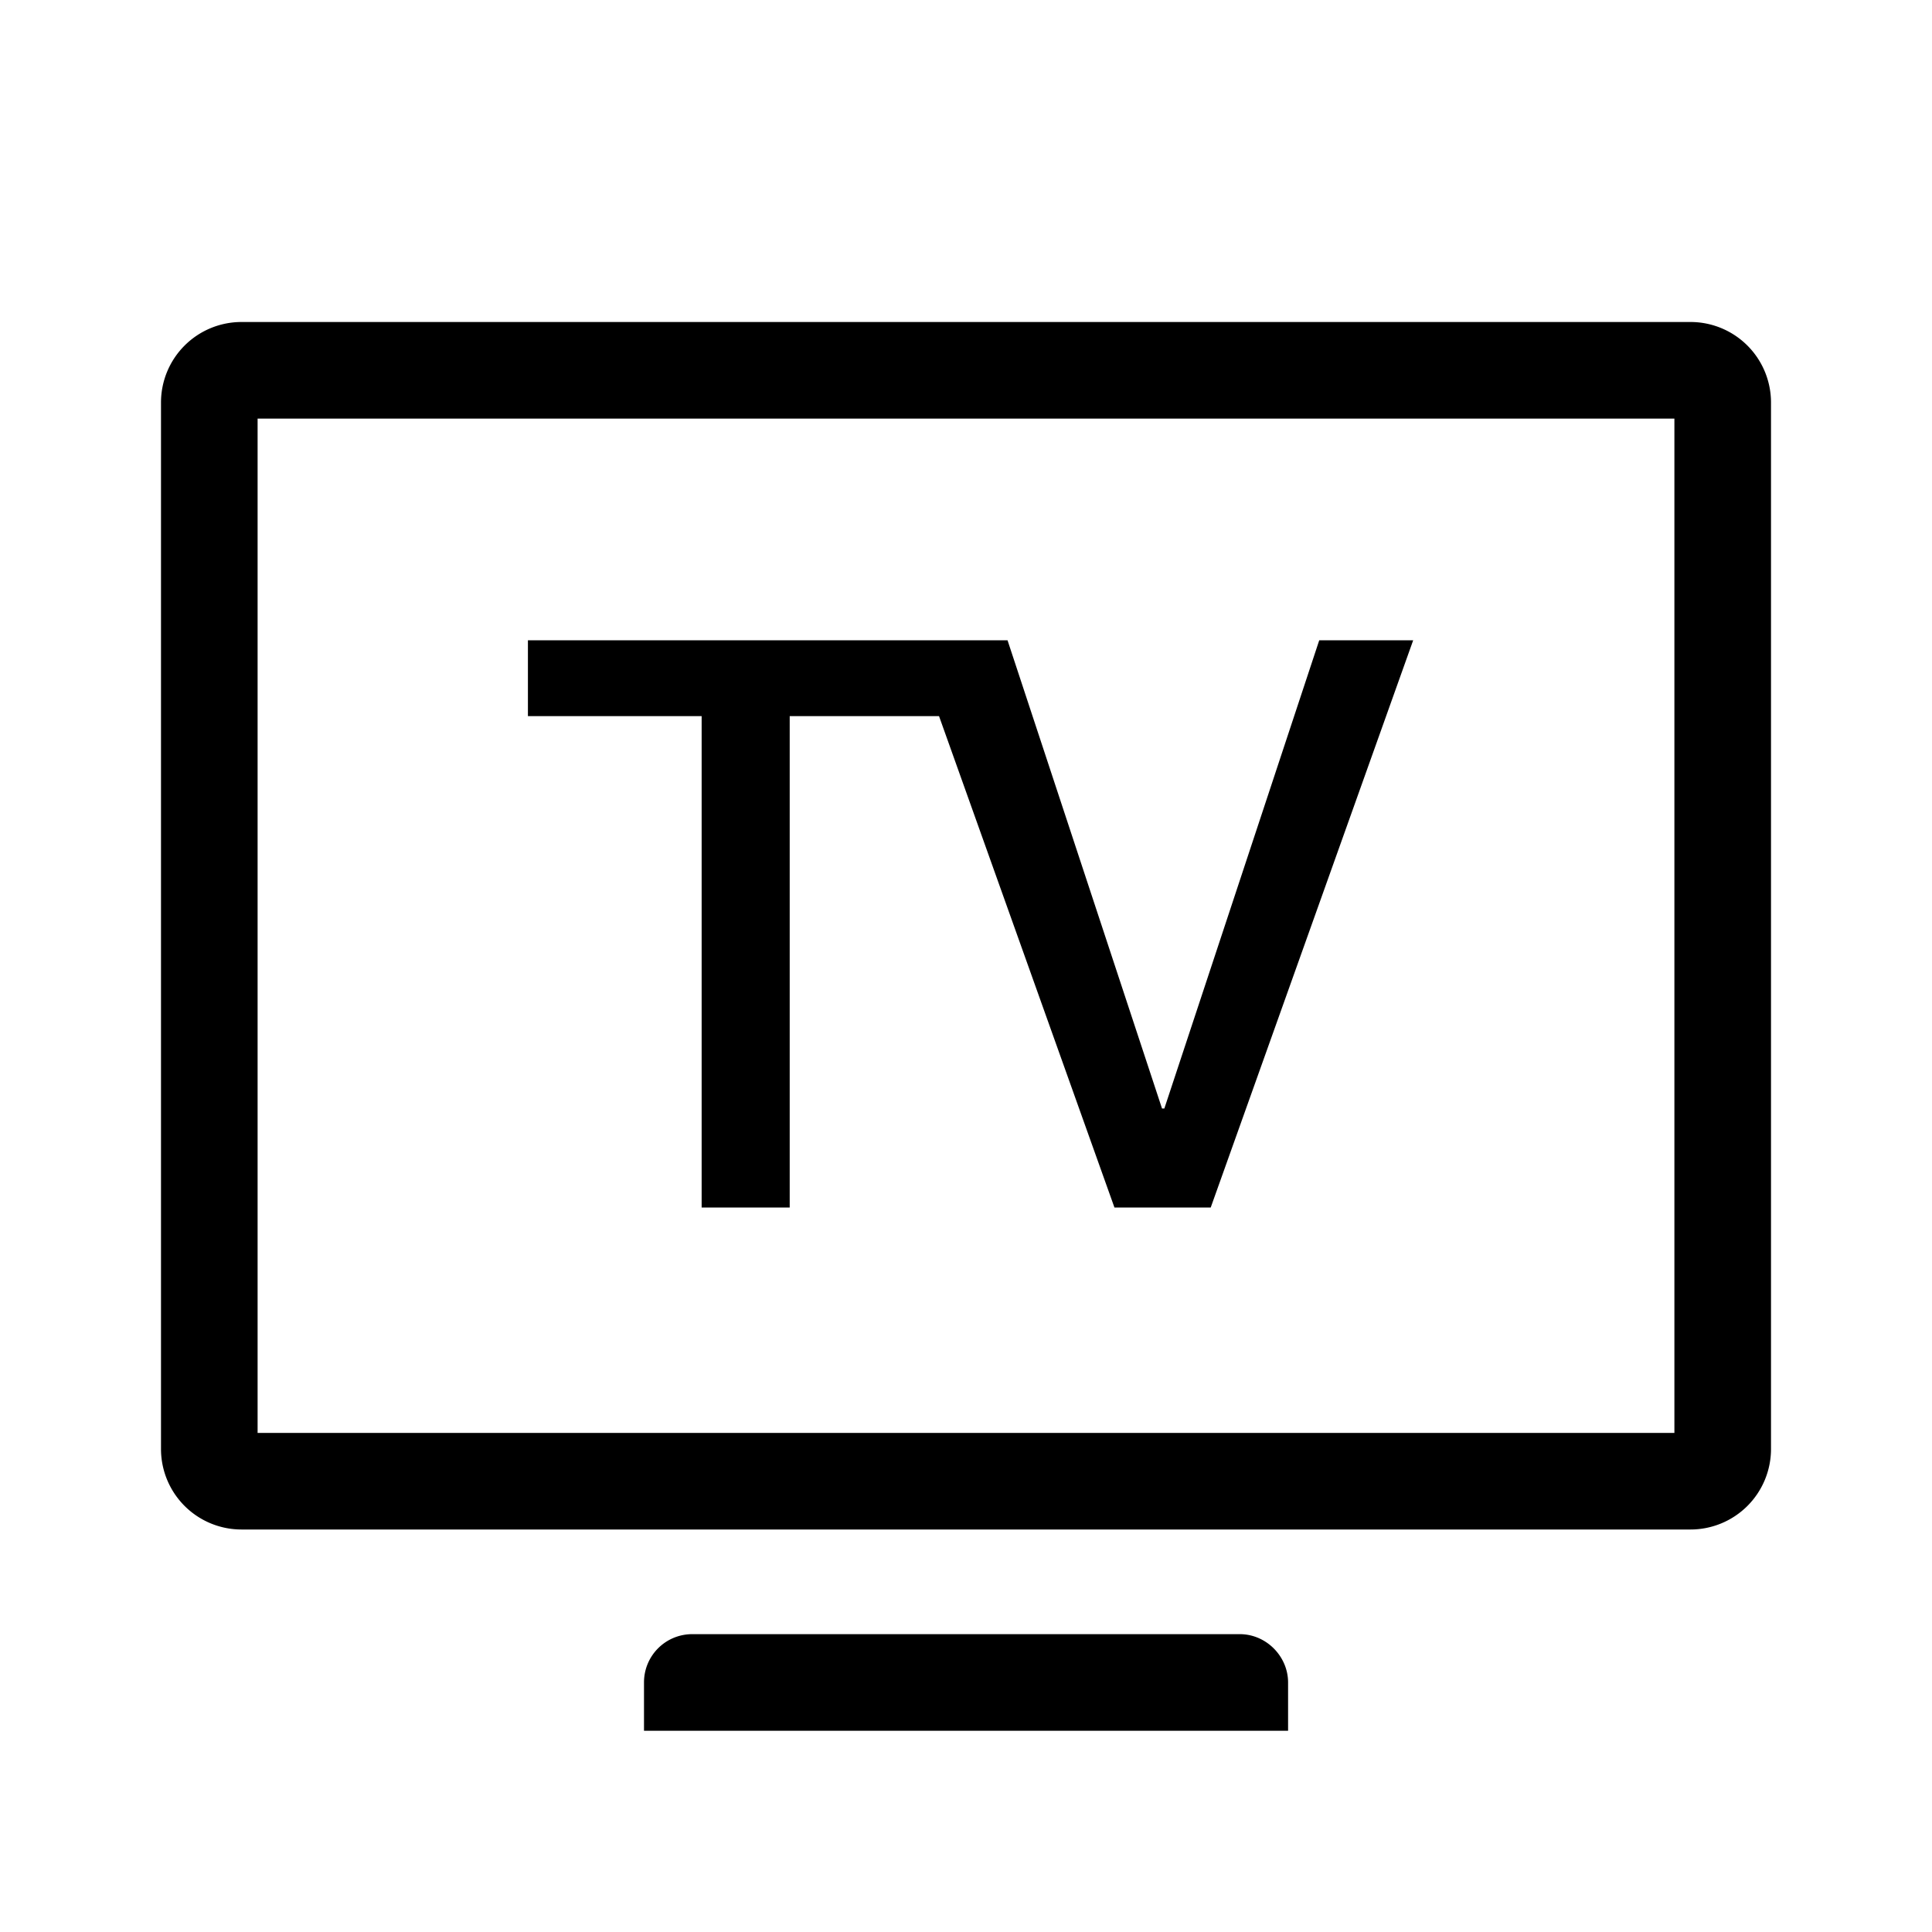 <svg xmlns="http://www.w3.org/2000/svg" width="32" height="32" viewBox="0 0 24 24"><!-- Icon from WeUI Icon by WeUI - undefined --><path fill="currentColor" fill-rule="evenodd" d="M3.2 5.2v12.6h17.6V5.2zM2 5a1 1 0 0 1 1-1h18a1 1 0 0 1 1 1v13a1 1 0 0 1-1 1H3a1 1 0 0 1-1-1zm6 15.9c0-.331.266-.6.601-.6H15.4c.332 0 .601.278.601.6v.6H8zm3.665-12.004H9.81V15H8.716V8.896H6.558v-.942h5.958l1.919 5.816h.029l1.924-5.816h1.167L15.04 15h-1.196z"/></svg>